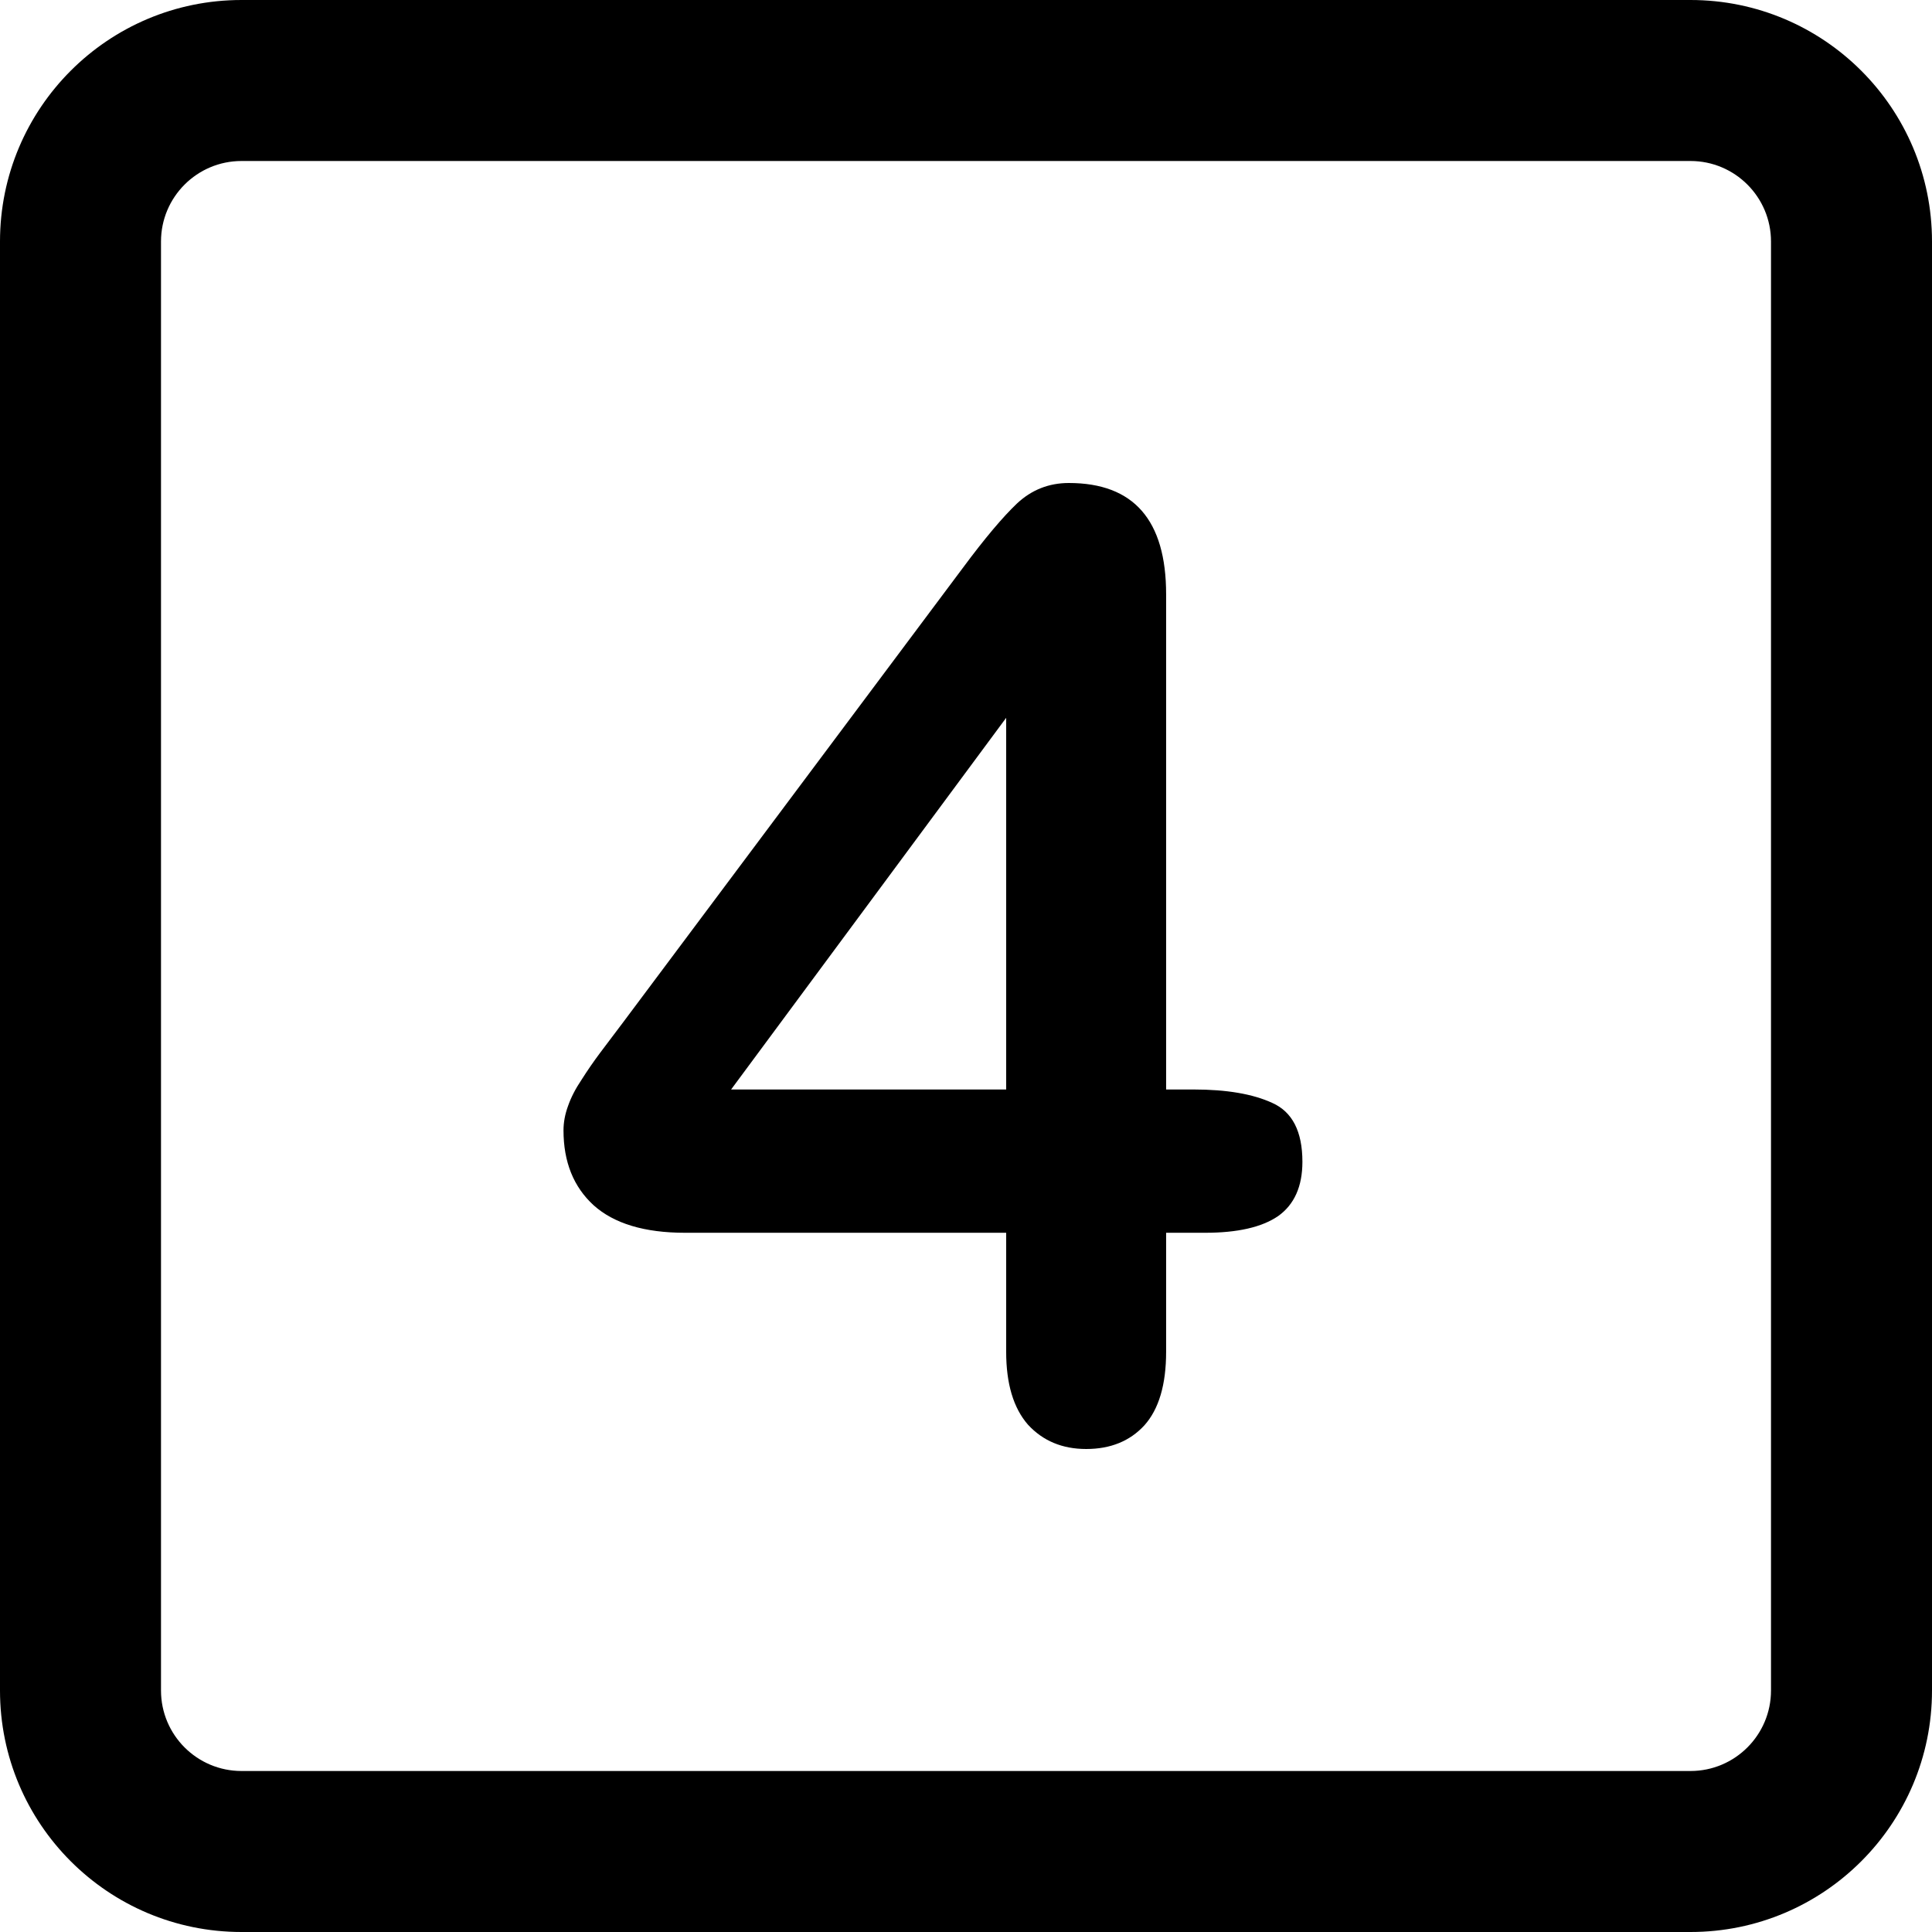 <svg width="24" height="24" viewBox="0 0 24 24" fill="none" xmlns="http://www.w3.org/2000/svg">
<path fill-rule="evenodd" clip-rule="evenodd" d="M21 2H3C2.448 2 2 2.448 2 3V21C2 21.552 2.448 22 3 22H21C21.552 22 22 21.552 22 21V3C22 2.448 21.552 2 21 2ZM3 0C1.343 0 0 1.343 0 3V21C0 22.657 1.343 24 3 24H21C22.657 24 24 22.657 24 21V3C24 1.343 22.657 0 21 0H3Z" fill="black"/>
<path d="M12.499 16.792V15.314H8.51C8.007 15.314 7.628 15.2 7.374 14.972C7.125 14.744 7 14.434 7 14.042C7 13.942 7.019 13.841 7.056 13.74C7.093 13.634 7.148 13.526 7.223 13.415C7.297 13.298 7.374 13.187 7.453 13.081C7.532 12.975 7.63 12.845 7.747 12.691L11.959 7.057C12.234 6.686 12.46 6.419 12.634 6.254C12.815 6.085 13.029 6 13.278 6C14.083 6 14.486 6.461 14.486 7.383V13.534H14.828C15.236 13.534 15.562 13.589 15.805 13.701C16.054 13.812 16.179 14.056 16.179 14.432C16.179 14.739 16.078 14.964 15.877 15.107C15.675 15.245 15.373 15.314 14.971 15.314H14.486V16.792C14.486 17.2 14.396 17.505 14.216 17.706C14.036 17.902 13.795 18 13.493 18C13.196 18 12.955 17.899 12.77 17.698C12.589 17.491 12.499 17.189 12.499 16.792ZM9.082 13.534H12.499V8.917L9.082 13.534Z" fill="black"/>
</svg>
